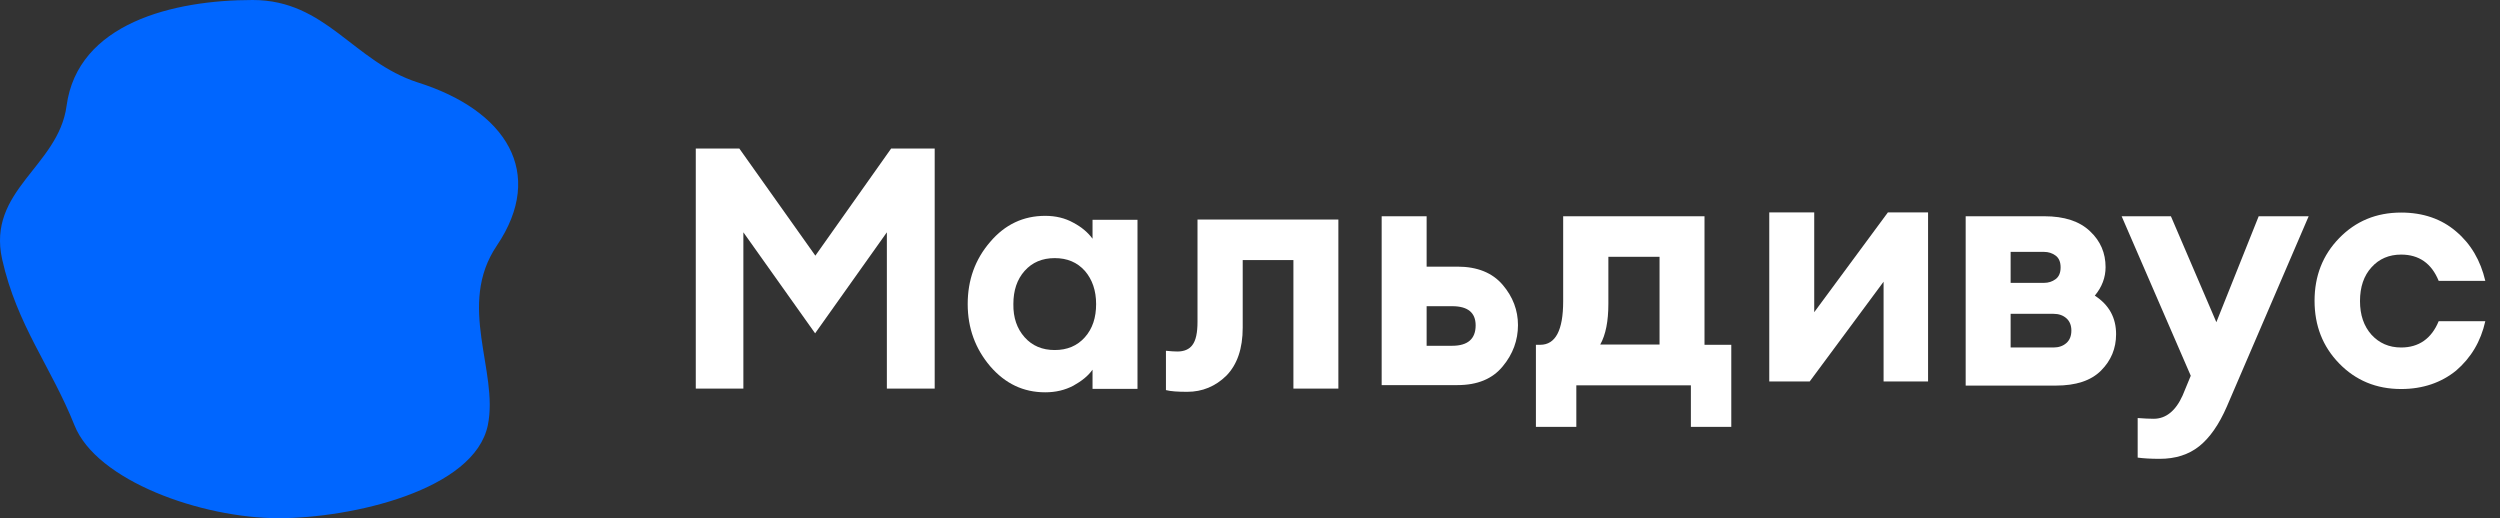 <?xml version="1.0" encoding="UTF-8"?> <svg xmlns="http://www.w3.org/2000/svg" width="275" height="57" viewBox="0 0 275 57" fill="none"><rect x="0" y="0" width="275" height="57" fill="#333333" stroke="none"/><path d="M54.657 27.009C50.209 33.578 54.873 40.838 53.664 46.758C52.195 53.932 38.676 57 30.643 57C22.177 57 10.602 52.895 8.183 46.758C5.592 40.276 1.877 35.825 0.236 28.522C-1.449 20.916 6.412 18.323 7.319 11.668C8.529 2.55 19.067 0 27.792 0C35.869 0 38.849 6.785 45.976 9.075C55.694 12.143 60.056 19.014 54.657 27.009Z" fill="#0066FF"></path><g clip-path="url(#clip0_104_18)"><path d="M76.536 16.335H81.324L89.689 28.122L98.028 16.335H102.816V42.747H97.555V25.554L89.663 36.665L81.771 25.554V42.747H76.536V16.335Z" fill="white"></path><path d="M114.97 43.154C112.576 43.154 110.577 42.207 108.92 40.288C107.289 38.368 106.447 36.098 106.447 33.448C106.447 30.799 107.262 28.528 108.92 26.609C110.551 24.689 112.576 23.743 114.97 23.743C116.128 23.743 117.153 23.987 118.074 24.5C118.995 24.987 119.679 25.582 120.179 26.258V24.176H125.124V42.775H120.179V40.666C119.705 41.342 118.995 41.91 118.074 42.423C117.153 42.91 116.128 43.154 114.97 43.154ZM112.708 37.098C113.55 38.044 114.654 38.504 116.022 38.504C117.39 38.504 118.495 38.044 119.337 37.098C120.179 36.152 120.573 34.935 120.573 33.448C120.573 31.962 120.153 30.745 119.337 29.799C118.495 28.853 117.39 28.393 116.022 28.393C114.654 28.393 113.55 28.853 112.708 29.799C111.866 30.745 111.471 31.962 111.471 33.448C111.445 34.935 111.866 36.152 112.708 37.098Z" fill="white"></path><path d="M130.595 43.1C129.543 43.1 128.754 43.046 128.254 42.911V38.585C128.78 38.639 129.201 38.666 129.517 38.666C130.253 38.666 130.832 38.423 131.174 37.936C131.542 37.45 131.726 36.612 131.726 35.395V24.149H147.221V42.748H142.275V28.61H136.698V36.044C136.698 38.342 136.093 40.099 134.909 41.315C133.699 42.505 132.252 43.1 130.595 43.1Z" fill="white"></path><path d="M151.983 42.387V23.788H156.929V29.33H160.322C162.505 29.33 164.163 30.006 165.294 31.331C166.425 32.655 166.978 34.142 166.978 35.764C166.978 37.413 166.425 38.954 165.294 40.306C164.163 41.685 162.505 42.361 160.322 42.361H151.983V42.387ZM156.929 33.682V38.035H159.743C161.453 38.035 162.321 37.278 162.321 35.791C162.321 34.385 161.453 33.682 159.743 33.682H156.929Z" fill="white"></path><path d="M168.95 37.927H169.423C171.107 37.927 171.949 36.332 171.949 33.142V23.788H187.496V37.927H190.442V46.956H185.997V42.388H173.396V46.956H168.95V37.927ZM176.921 28.249V33.413C176.921 35.332 176.631 36.819 176.026 37.9H182.55V28.249L176.921 28.249Z" fill="white"></path><path d="M199.065 41.964H194.619V23.365H199.565V34.341L207.667 23.365H212.087V41.964H207.194V30.988L199.065 41.964Z" fill="white"></path><path d="M216.224 42.387V23.788H224.878C227.062 23.788 228.745 24.329 229.903 25.437C231.06 26.519 231.613 27.843 231.613 29.384C231.613 30.52 231.218 31.574 230.429 32.52C232.008 33.548 232.77 34.953 232.77 36.765C232.77 38.333 232.218 39.657 231.113 40.766C230.008 41.874 228.351 42.415 226.141 42.415H216.224V42.387ZM221.169 31.114H224.852C225.326 31.114 225.747 30.979 226.115 30.709C226.483 30.438 226.667 30.006 226.667 29.411C226.667 28.816 226.483 28.384 226.115 28.113C225.747 27.843 225.326 27.708 224.852 27.708H221.169V31.114ZM221.169 38.224H225.878C226.457 38.224 226.93 38.062 227.299 37.737C227.667 37.413 227.851 36.953 227.851 36.359C227.851 35.791 227.667 35.331 227.299 35.007C226.93 34.682 226.457 34.52 225.878 34.52H221.169V38.224Z" fill="white"></path><path d="M253.953 23.789L244.956 44.713C244.088 46.714 243.063 48.173 241.904 49.093C240.746 50.012 239.3 50.471 237.564 50.471C236.538 50.471 235.749 50.417 235.144 50.336V45.984C235.88 46.038 236.459 46.065 236.906 46.065C238.248 46.065 239.327 45.2 240.089 43.497L240.984 41.334L233.381 23.789H238.8L243.799 35.441L248.455 23.789L253.953 23.789Z" fill="white"></path><path d="M264.124 42.792C261.388 42.792 259.126 41.846 257.31 39.981C255.495 38.115 254.601 35.818 254.601 33.087C254.601 30.357 255.495 28.059 257.31 26.194C259.126 24.328 261.388 23.382 264.124 23.382C266.544 23.382 268.57 24.085 270.174 25.463C271.804 26.842 272.858 28.654 273.384 30.897H268.255C267.464 28.951 266.07 28.005 264.124 28.005C262.808 28.005 261.703 28.464 260.861 29.41C260.02 30.33 259.6 31.573 259.6 33.114C259.6 34.655 260.02 35.872 260.861 36.818C261.703 37.737 262.782 38.224 264.124 38.224C266.07 38.224 267.464 37.25 268.255 35.331H273.384C272.884 37.575 271.804 39.359 270.174 40.765C268.543 42.089 266.517 42.792 264.124 42.792Z" fill="white"></path></g><defs><clipPath id="clip0_104_18"><rect width="198.491" height="36.806" fill="white" transform="translate(76.509 15)"></rect></clipPath></defs></svg> 